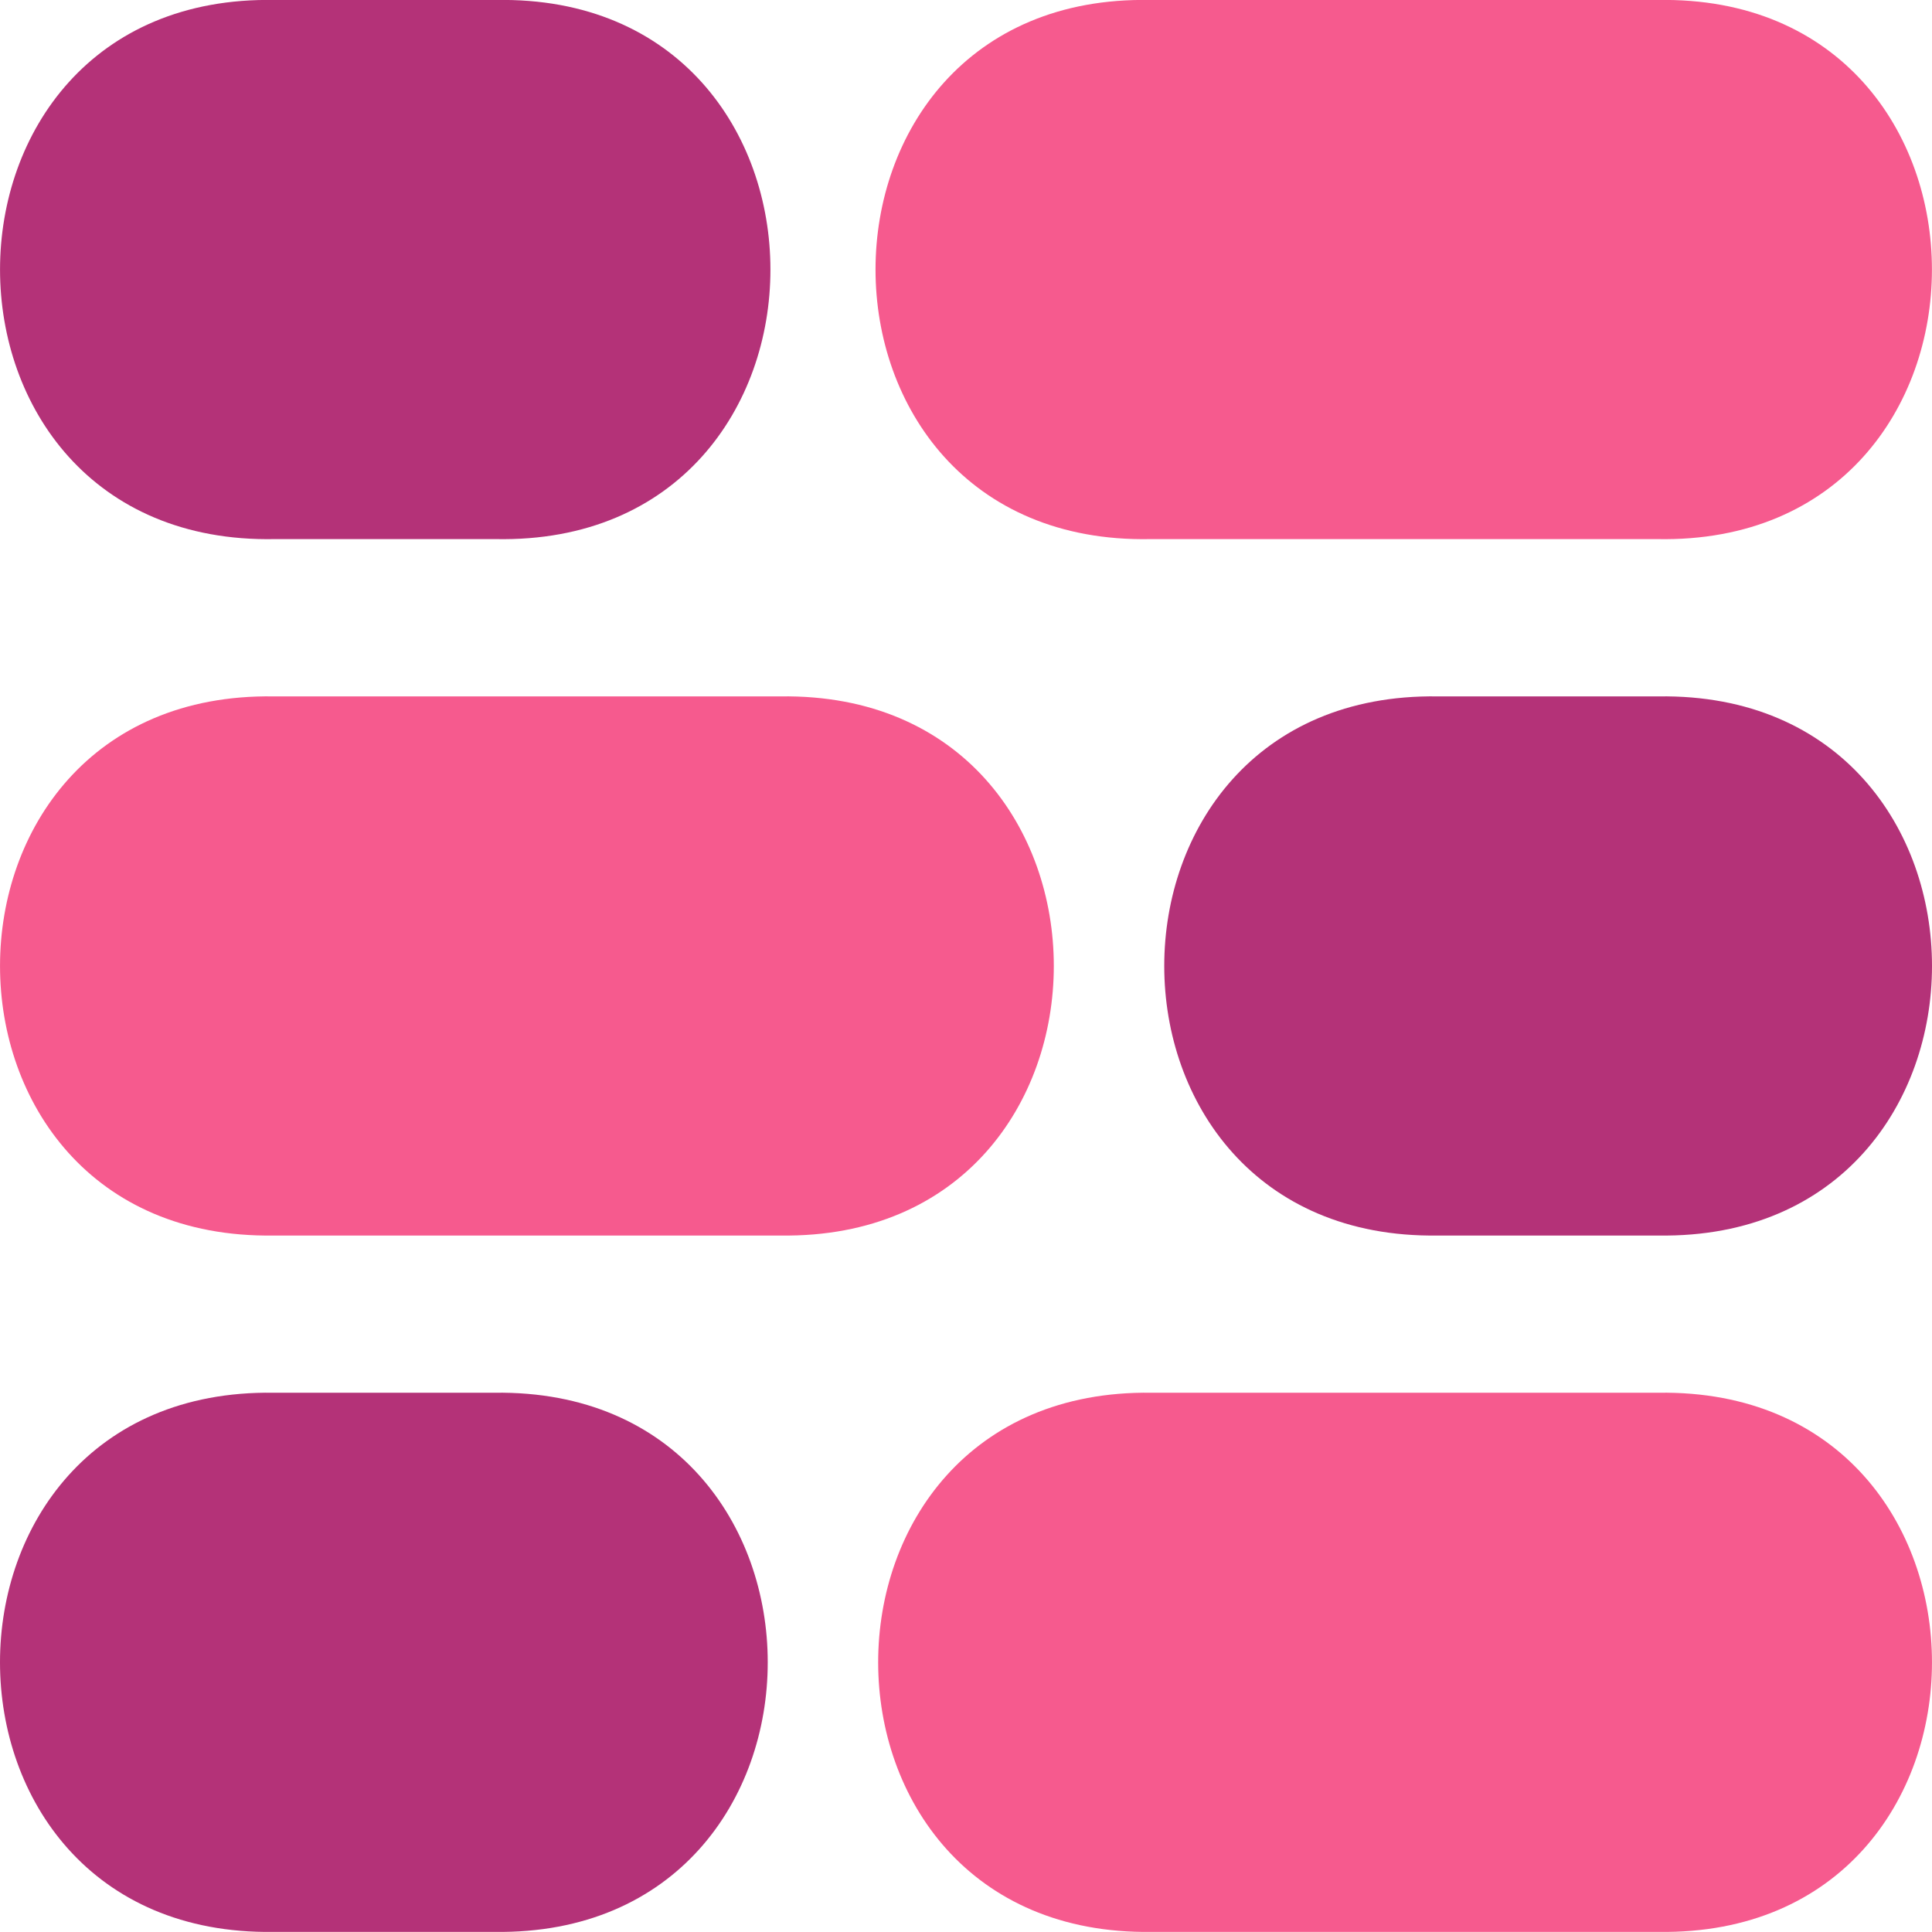 <svg xmlns="http://www.w3.org/2000/svg" viewBox="0 0 980 979.97"><path d="M139.38,0c-185.82-3.54-185.82,277,0,273.46H251.44C437.25,277,437.25-3.5,251.44,0ZM729.25,353.24c-184.92-2.62-184.92,276.1,0,273.48H841.31c184.92,2.62,184.92-276.1,0-273.48ZM138.69,706.46c-184.92-2.61-184.92,276.1,0,273.49H250.75c184.91,2.61,184.91-276.1,0-273.49Z" fill="#b43278"/><path d="M583.47,0c-185.82-3.54-185.82,277,0,273.46H840.61c185.81,3.54,185.81-277,0-273.46ZM138.7,353.24c-184.92-2.62-184.92,276.1,0,273.48H395.85c184.92,2.62,184.92-276.1,0-273.48ZM584.13,706.46c-184.91-2.61-184.91,276.1,0,273.49H841.3c184.92,2.61,184.92-276.1,0-273.49Z" fill="#f65a8e"/></svg>